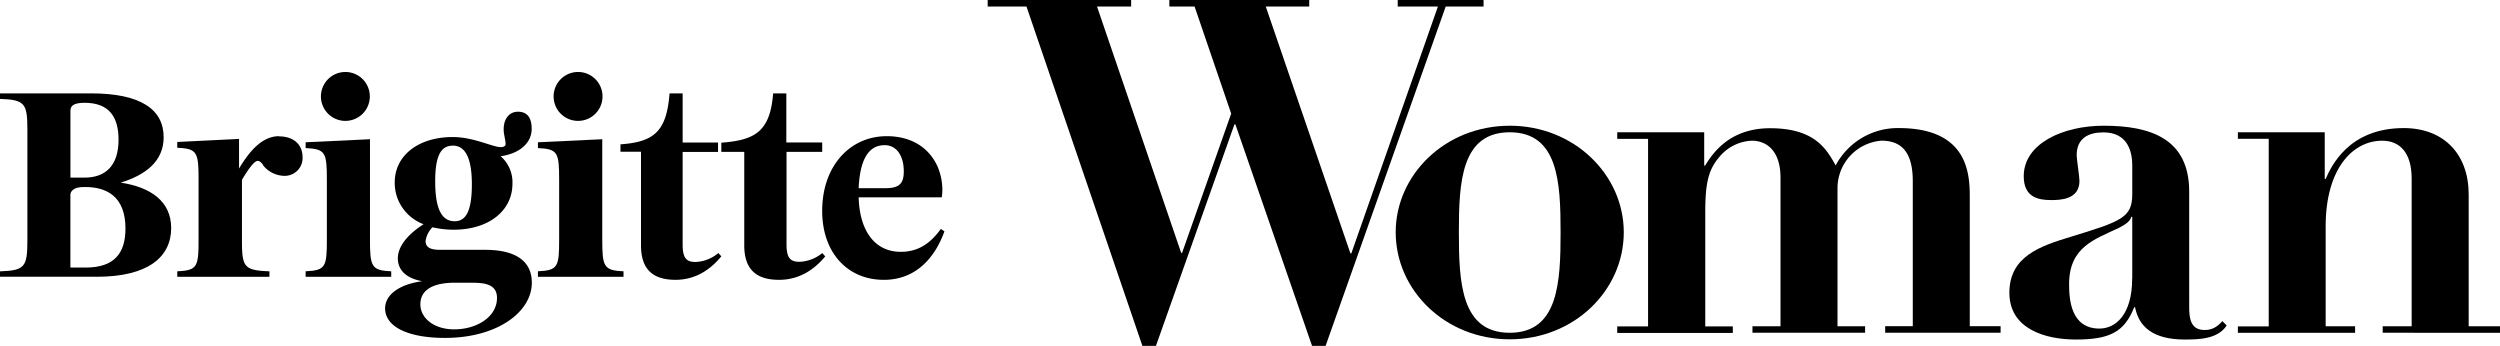 <?xml version="1.0" encoding="UTF-8" standalone="no"?>
<svg
   width="400"
   height="55.339"
   fill="none"
   viewBox="0 0 400 55.339"
   version="1.1"
   id="svg17"
   sodipodi:docname="Brigitte Woman Logo 17.03.2023.svg"
   inkscape:version="1.2.2 (732a01da63, 2022-12-09)"
   xmlns:inkscape="http://www.inkscape.org/namespaces/inkscape"
   xmlns:sodipodi="http://sodipodi.sourceforge.net/DTD/sodipodi-0.dtd"
   xmlns="http://www.w3.org/2000/svg"
   xmlns:svg="http://www.w3.org/2000/svg">
  <sodipodi:namedview
     id="namedview19"
     pagecolor="#ffffff"
     bordercolor="#111111"
     borderopacity="1"
     inkscape:showpageshadow="0"
     inkscape:pageopacity="0"
     inkscape:pagecheckerboard="1"
     inkscape:deskcolor="#d1d1d1"
     showgrid="false"
     inkscape:zoom="3.65"
     inkscape:cx="200"
     inkscape:cy="27.671233"
     inkscape:window-width="1600"
     inkscape:window-height="829"
     inkscape:window-x="-8"
     inkscape:window-y="-8"
     inkscape:window-maximized="1"
     inkscape:current-layer="svg17" />
  <path
     id="path54"
     style="fill:#000000;stroke-width:1.153"
     d="m 336.588,20.115 c -6.51,0 -12.791,2.845 -12.791,8.078 0,3.368 2.318,3.816 4.338,3.816 1.348,0 4.578,1.43e-4 4.578,-3.053 0,-0.671 -0.447,-3.561 -0.447,-4.109 0,-2.767 1.943,-3.668 4.262,-3.668 3.663,0 4.633,2.696 4.633,5.311 v 4.576 c 0,3.739 -1.718,4.339 -9.795,6.807 -4.933,1.495 -9.867,3.137 -9.867,8.971 0,5.834 5.828,7.479 10.615,7.479 5.31,0 7.775,-1.118 9.348,-5.158 h 0.152 c 0.595,3.138 2.915,5.158 7.926,5.158 2.318,0 5.309,-0.072 6.729,-2.244 l -0.688,-0.701 c -0.824,0.896 -1.57,1.42 -2.842,1.42 -2.167,0 -2.467,-1.719 -2.467,-3.592 V 30.66 c 0,-8.448 -6.136,-10.545 -13.684,-10.545 z m 4.426,14.568 h 0.146 v 9.873 l -0.014,0.014 c 0,5.834 -2.691,8.002 -5.234,8.002 -4.634,0 -4.857,-4.785 -4.857,-7.121 0,-5.981 4.185,-7.176 7.924,-8.973 1.348,-0.671 1.873,-1.195 2.035,-1.795 z" />
  <path
     id="path48"
     style="fill:#000000;stroke-width:1.153"
     d="m 241.557,20.115 v 0.002 c -10.321,0 -18.246,7.852 -18.246,17.049 0,9.272 7.925,17.125 18.246,17.125 10.32,0 18.248,-7.833 18.248,-17.125 0,-9.197 -7.928,-17.051 -18.248,-17.051 z m 0,1.049 c 7.767,0 8.137,8.001 8.137,16.002 0,8.077 -0.375,16.078 -8.137,16.078 -7.777,0 -8.139,-8.002 -8.139,-16.078 0,-8.001 0.372,-16.002 8.139,-16.002 z" />
  <path
     id="path8"
     style="fill:#000000;stroke-width:1.153"
     d="m 141.879,21.789 c -5.928,0 -10.33,4.822 -10.33,11.951 0,6.698 4.066,11.033 9.852,11.033 5.358,0 8.277,-3.804 9.711,-7.756 l -0.572,-0.387 c -1.447,1.976 -3.307,3.662 -6.412,3.662 -4.208,0 -6.6,-3.419 -6.742,-8.723 h 13.299 c 0.062,-0.431 0.093,-0.865 0.092,-1.301 a 9.619,9.619 0 0 0 -0.764,-3.615 c -1.385,-3.083 -4.259,-4.865 -8.133,-4.865 z m -0.377,1.432 c 2.054,0 3.103,1.834 3.103,4.197 0,2.02 -0.764,2.695 -3.012,2.695 h -4.209 c 0.235,-5.347 2.056,-6.881 4.117,-6.881 z" />
  <path
     id="path6"
     style="fill:#000000;stroke-width:1.153"
     d="m 82.883,17.875 c -1.585,0 -2.5,1.442 -2.256,3.436 0.291,1.628 0.419,1.951 0,2.127 -1.004,0.595 -4.322,-1.512 -8.193,-1.512 -5.457,0 -9.277,2.924 -9.277,7.266 a 6.975,6.975 0 0 0 1.238,4.053 7.168,7.168 0 0 0 3.375,2.631 c -1.984,1.266 -4.115,3.216 -4.115,5.463 0,1.607 0.99,3.119 3.914,3.656 -3.723,0.488 -5.951,2.192 -5.951,4.336 0,2.931 3.62,4.734 9.578,4.734 8.375,0 13.896,-4.147 13.896,-8.83 0,-1.948 -0.793,-5.264 -7.492,-5.264 h -0.025 -7.002 c -1.038,0 -2.48,-0.052 -2.48,-1.412 A 3.954,3.954 0 0 1 69.188,36.363 c 1.107,0.258 2.238,0.388 3.375,0.391 5.707,0 9.43,-3.076 9.43,-7.367 a 5.503,5.503 0 0 0 -0.443,-2.402 5.592,5.592 0 0 0 -1.443,-1.988 c 3.078,-0.438 4.961,-2.145 4.961,-4.387 0,-1.752 -0.696,-2.734 -2.184,-2.734 z m -10.463,5.418 c 2.036,0 3.078,2 3.078,6.189 0,4.19 -0.906,5.918 -2.742,5.918 -2.132,0 -3.125,-2.051 -3.125,-6.393 0,-4.044 0.896,-5.695 2.777,-5.695 z m 0.4,21.941 h 2.383 c 1.983,0 4.316,0.051 4.316,2.437 0,3.024 -3.22,5.025 -6.848,5.025 -3.323,-7.42e-4 -5.412,-1.856 -5.412,-4.002 0,-1.948 1.445,-3.461 5.561,-3.461 z" />
  <path
     id="path68"
     style="fill:#000000;stroke-width:1.153"
     d="m 0,14.941 v 0.881 c 4.006,0.143 4.381,0.717 4.381,4.994 v 17.605 c 0,4.283 -0.393,4.857 -4.381,4.994 v 0.867 h 15.492 c 8.137,0 11.895,-3.122 11.895,-7.791 0,-4.283 -3.28,-6.542 -8.057,-7.266 h -0.031 c 4.056,-1.249 6.885,-3.459 6.885,-7.262 0,-4.427 -3.617,-7.023 -11.623,-7.023 z m 13.514,1.504 h 0.02 c 3.891,0.008 5.434,2.217 5.434,5.92 0,4.132 -2.079,6.055 -5.453,6.055 H 11.268 V 17.752 c 0,-0.672 0.287,-1.302 2.246,-1.307 z m 0,13.479 c 3.537,-0.037 6.561,1.493 6.561,6.645 0,3.939 -1.784,6.242 -6.365,6.242 v -0.006 h -0.002 -2.445 V 41.381 31.174 c 0,-0.512 0.437,-1.281 2.252,-1.25 z" />
  <path
     style="fill:#000000;stroke-width:1.153"
     d="m 358.047,53.243 h 18.769 v -1.042 h -4.71 V 36.194 c 0,-9.119 4.262,-13.681 9.048,-13.681 2.843,0 4.71,1.943 4.71,6.057 v 23.631 h -4.634 v 1.042 H 400 v -1.042 h -5.011 V 31.113 c 0,-6.434 -3.963,-10.621 -10.397,-10.621 -8.896,0 -11.663,6.282 -12.486,8.138 h -0.148 v -7.467 h -13.896 v 1.049 h 4.933 v 30.009 h -4.933 v 1.042 z"
     id="path58" />
  <path
     style="fill:#000000;stroke-width:1.153"
     d="m 258.757,22.218 h 4.934 V 52.226 H 258.757 v 1.042 h 18.495 v -1.042 h -4.41 V 33.952 c 0,-4.934 0.595,-6.877 2.242,-8.825 a 7.128,7.128 0 0 1 5.219,-2.615 c 2.318,0 4.577,1.573 4.577,5.905 v 23.784 h -4.486 v 1.042 h 18.021 v -1.042 h -4.414 V 30.137 a 7.628,7.628 0 0 1 7.029,-7.63 c 3.59,0 5.015,2.32 5.015,6.506 v 23.183 h -4.416 v 1.043 h 18.468 V 52.196 h -4.933 V 31.784 c 0,-3.591 0,-11.292 -11.368,-11.292 a 11.237,11.237 0 0 0 -10.091,5.981 c -1.521,-2.767 -3.469,-5.956 -10.498,-5.956 -6.506,0 -9.197,4.039 -10.391,5.981 h -0.143 V 21.164 H 258.757 Z"
     id="path52" />
  <path
     style="fill:#000000;stroke-width:1.153"
     d="m 158.028,1.048 h 6.211 l 18.544,54.291 h 2.166 l 12.563,-35.447 h 0.148 l 12.268,35.447 h 2.167 L 231.312,1.048 h 6.057 V 0 h -13.733 v 1.048 h 6.43 L 216.215,40.533 h -0.152 L 202.523,1.049 h 6.953 V 0 h -22.38 v 1.048 h 4.039 l 5.854,17.125 -7.854,22.283 h -0.148 L 175.524,1.049 h 5.458 V 0 h -22.954 z"
     id="path2" />
  <path
     d="M 59.196,38.349 V 22.277 l -10.293,0.487 v 0.929 c 3.152,0.145 3.395,0.683 3.395,5.017 v 9.638 c 0,4.335 -0.193,4.917 -3.395,5.057 v 0.879 h 13.693 V 43.411 C 59.445,43.266 59.195,42.685 59.195,38.356 v -0.007 z"
     id="path88"
     style="fill:#000000;stroke-width:1.153" />
  <path
     d="m 44.658,21.788 c -2.77,0 -4.796,2.49 -6.412,5.177 v -4.738 l -9.882,0.488 v 0.93 c 3.161,0.146 3.405,0.685 3.405,5.03 v 9.661 c 0,4.346 -0.193,4.929 -3.405,5.068 v 0.881 H 43.112 V 43.409 C 38.963,43.264 38.713,42.68 38.713,38.341 v -9.571 c 0.641,-1.077 1.853,-3.029 2.52,-3.029 0.531,0 0.942,0.805 0.942,0.805 0.427,0.508 0.963,0.917 1.57,1.192 a 4.484,4.484 0 0 0 1.937,0.398 2.9,2.9 0 0 0 1.995,-0.937 2.832,2.832 0 0 0 0.732,-2.059 c 0,-2.097 -1.533,-3.32 -3.752,-3.32 z"
     id="path4"
     style="fill:#000000;stroke-width:1.153" />
  <path
     d="m 131.604,40.46 a 6.122,6.122 0 0 1 -3.649,1.427 c -1.395,0 -2.111,-0.476 -2.111,-2.761 V 24.296 h 5.71 v -1.501 h -5.741 v -7.854 h -2.111 c -0.48,6.092 -2.858,7.482 -8.289,7.89 v 1.471 h 3.669 v 14.953 c 0,3.897 1.968,5.517 5.567,5.517 3.021,0 5.467,-1.427 7.391,-3.756 l -0.478,-0.526 z"
     id="path84"
     style="fill:#000000;stroke-width:1.153" />
  <path
     d="m 114.936,40.486 a 6.041,6.041 0 0 1 -3.619,1.43 c -1.383,0 -2.094,-0.477 -2.094,-2.766 V 24.307 h 5.663 v -1.503 h -5.663 v -7.862 h -2.094 c -0.475,6.099 -2.471,7.768 -7.856,8.152 v 1.187 h 3.286 v 14.968 c 0,3.903 1.952,5.522 5.521,5.522 2.995,0 5.422,-1.427 7.331,-3.758 z"
     id="path82"
     style="fill:#000000;stroke-width:1.153" />
  <path
     d="M 96.362,38.349 V 22.277 l -10.292,0.487 v 0.929 c 3.151,0.145 3.394,0.683 3.394,5.017 v 9.638 c 0,4.335 -0.191,4.917 -3.394,5.057 v 0.879 H 99.763 V 43.411 C 96.611,43.266 96.362,42.685 96.362,38.356 Z"
     id="path80"
     style="fill:#000000;stroke-width:1.153" />
  <path
     d="m 55.255,19.342 a 3.912,3.912 0 1 0 0.012,-7.824 3.912,3.912 0 0 0 -0.012,7.825 z"
     id="path66"
     style="fill:#000000;stroke-width:1.153" />
  <path
     d="m 92.428,19.342 a 3.913,3.913 0 1 0 0,-7.825 3.913,3.913 0 0 0 0,7.825 z"
     id="path64"
     style="fill:#000000;stroke-width:1.153" />
  <defs
     id="defs15" />
</svg>

